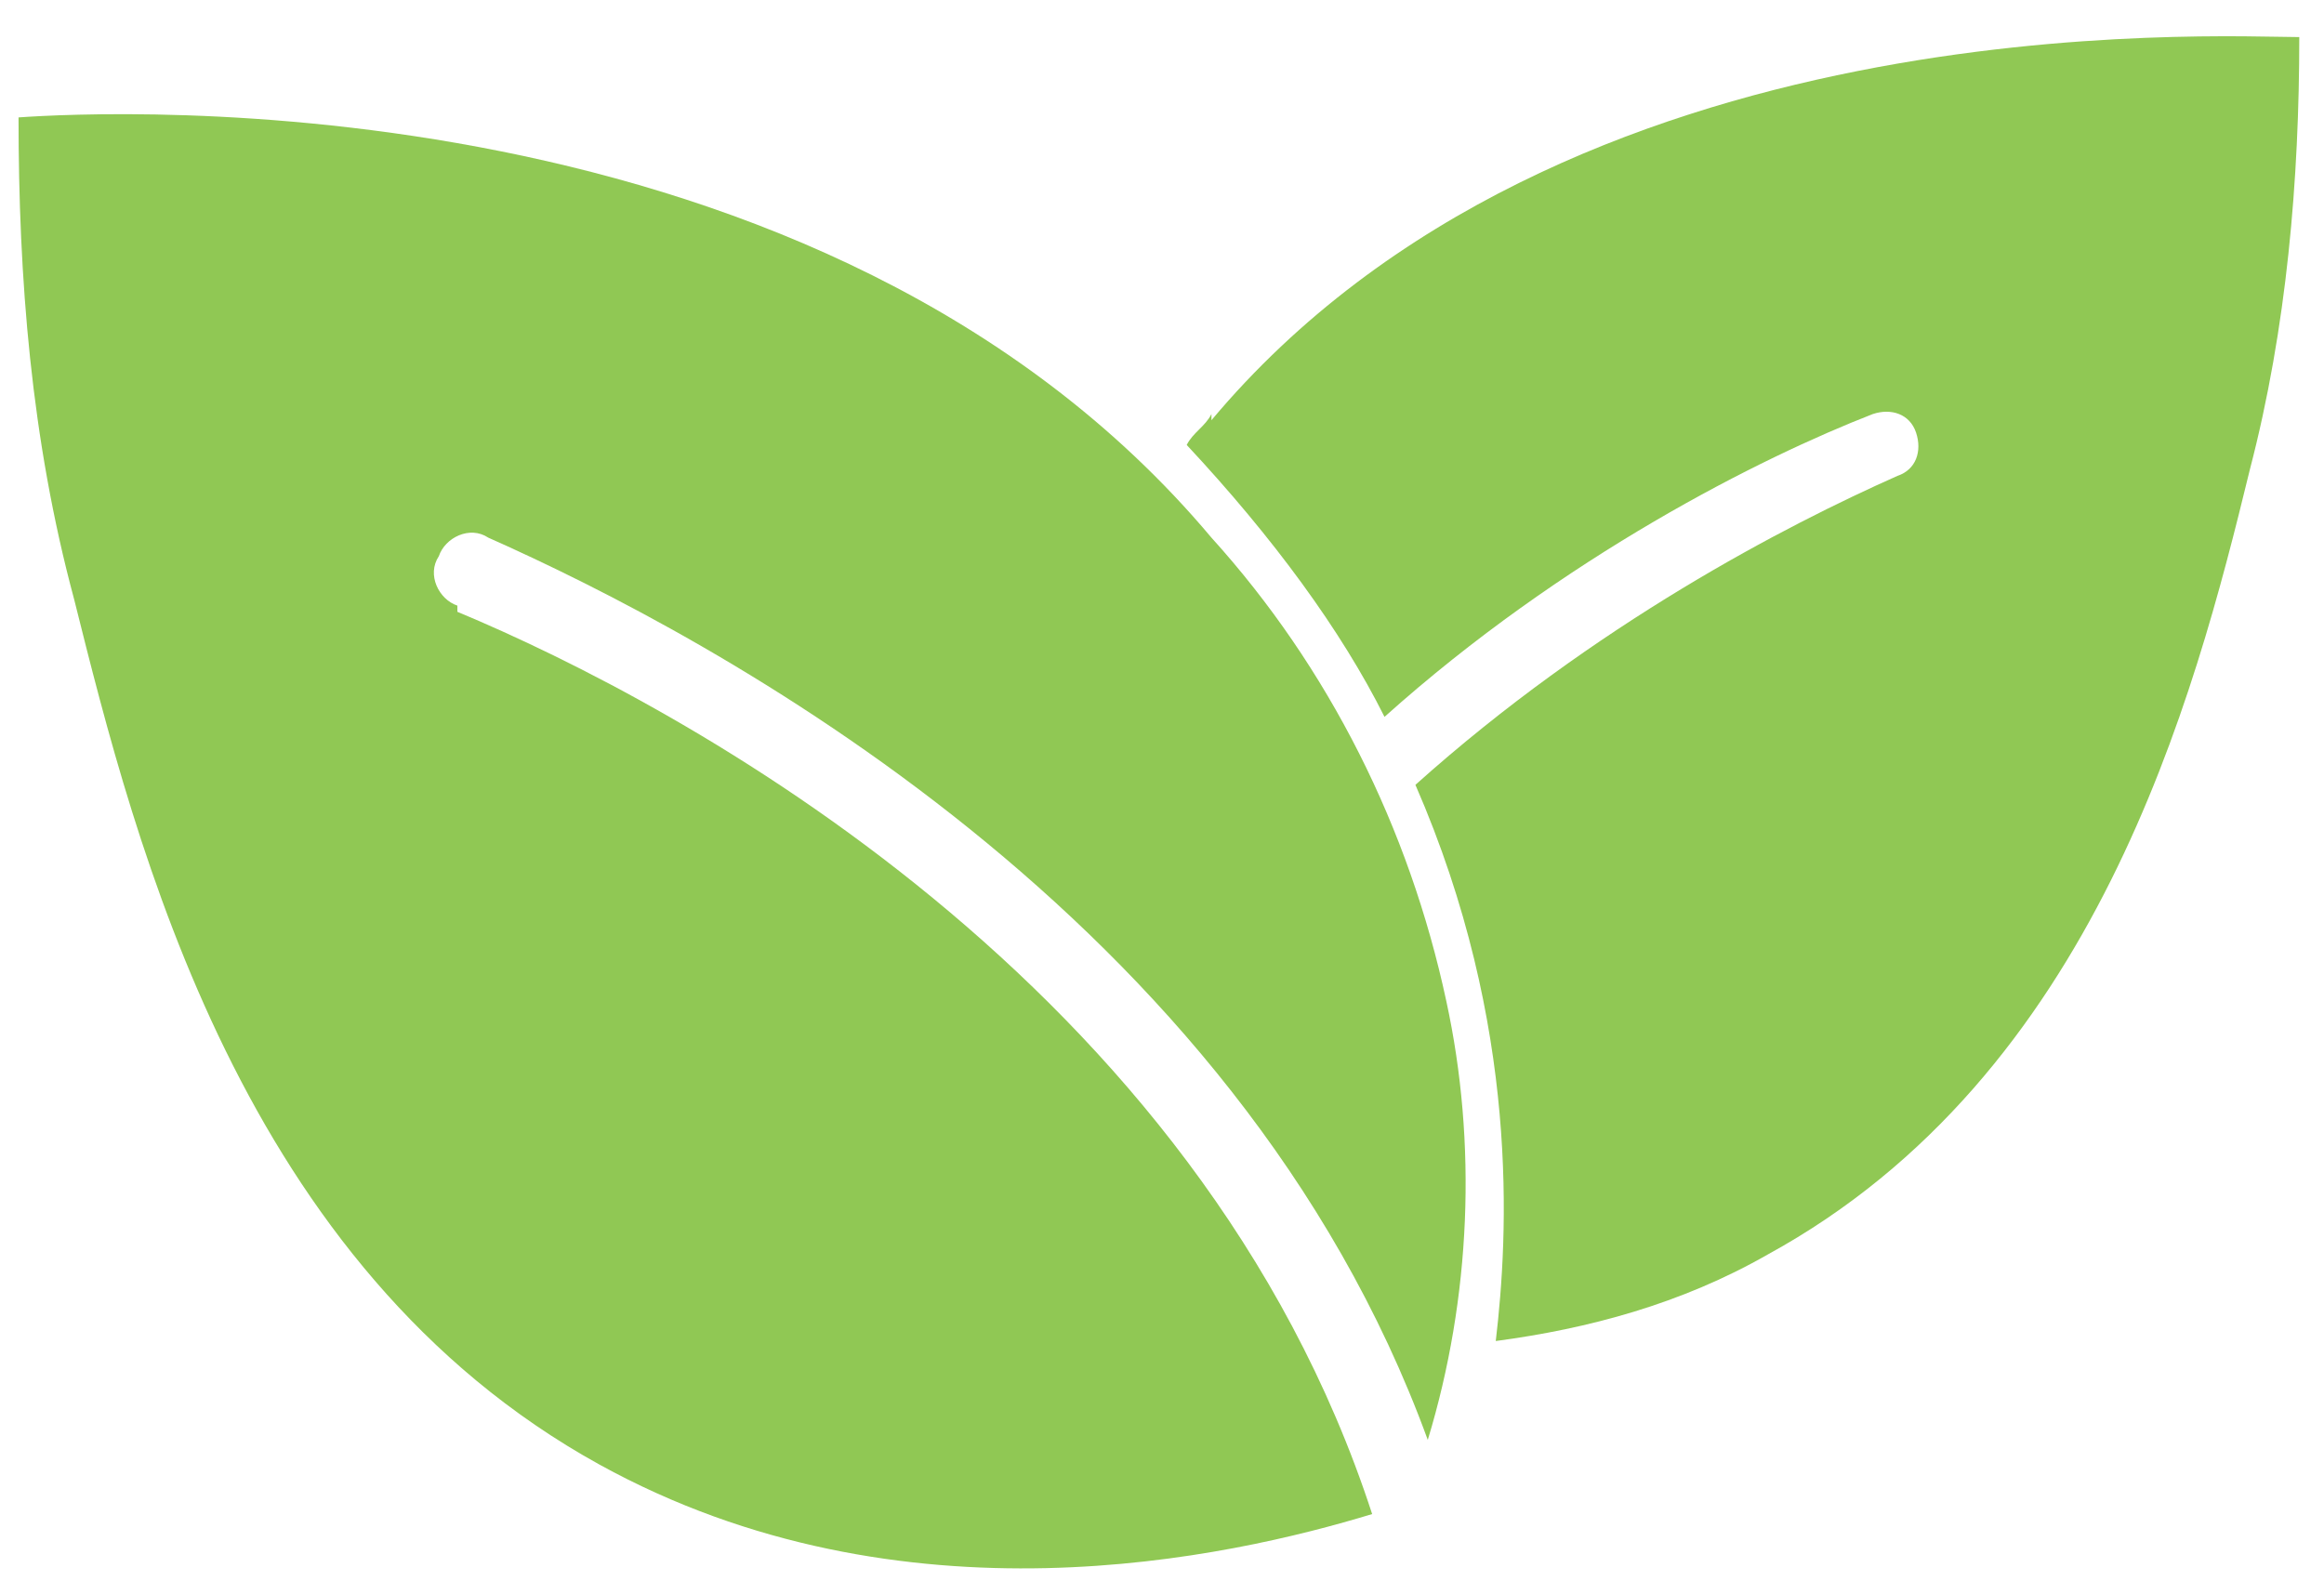 <?xml version="1.0" encoding="UTF-8"?>
<svg id="Calque_1" xmlns="http://www.w3.org/2000/svg" version="1.1" viewBox="0 0 37.6 25.8">
  <!-- Generator: Adobe Illustrator 29.1.0, SVG Export Plug-In . SVG Version: 2.1.0 Build 142)  -->
  <defs>
    <style>
      .st0 {
        fill: #90c854;
      }
    </style>
  </defs>
  <path class="st0" d="M7.4,9.8c-.3-.1-.5-.5-.3-.8.1-.3.5-.5.8-.3,3.6,1.6,12.1,6.1,15.2,14.6.7-2.3.8-4.8.3-7.1-.6-2.8-1.9-5.4-3.8-7.5C13.3,1.2,1.7,1.8.3,1.9c0,2.6.2,5.2.9,7.8,1,4,2.7,10.8,8.5,14,4.9,2.7,10.2,1.5,12.5.8-2.8-8.6-11.2-13.1-14.8-14.6Z"/>
  <path class="st0" d="M19.6,6.7c-.1.2-.3.3-.4.5,1.4,1.5,2.5,3,3.2,4.4,2.9-2.6,6.1-4.2,7.9-4.9.3-.1.6,0,.7.3.1.3,0,.6-.3.7-1.8.8-4.9,2.4-7.8,5,1.7,3.9,1.5,7.3,1.3,9,1.5-.2,3-.6,4.4-1.4,5.3-2.9,6.9-9,7.8-12.7.6-2.3.8-4.7.8-7-1.3,0-11.9-.6-17.6,6.2Z"/>
</svg>